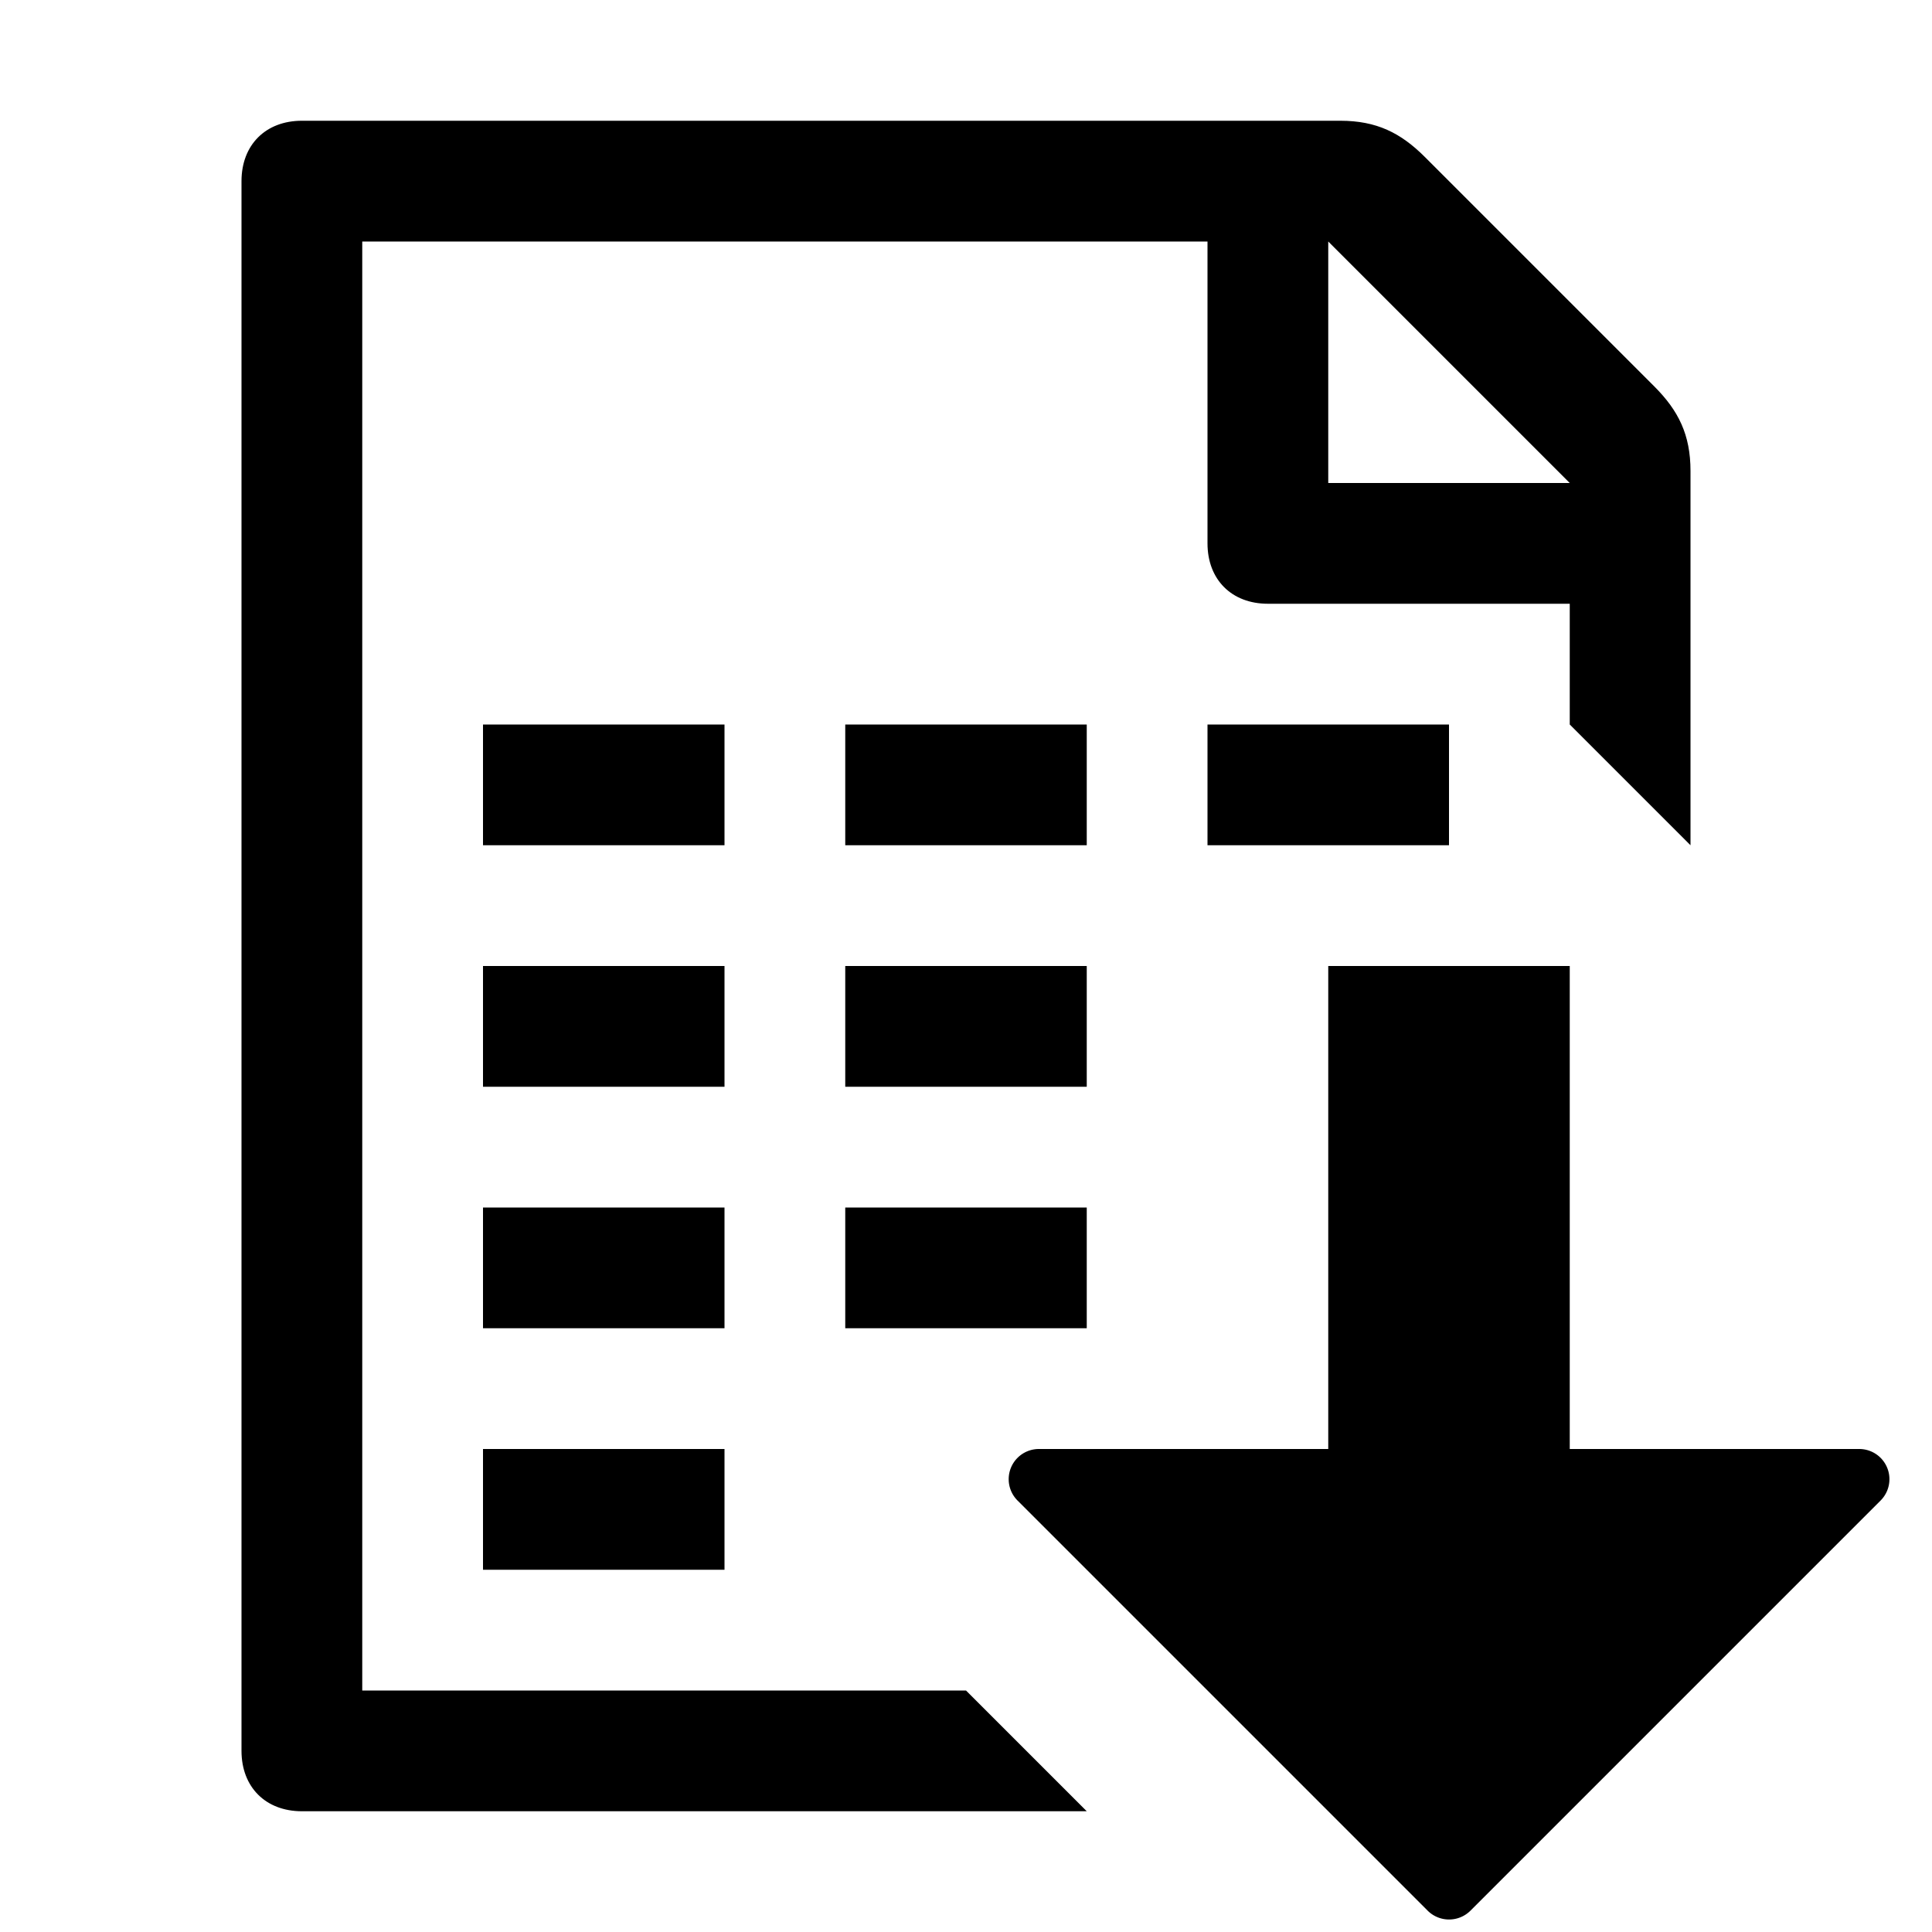 <svg xmlns="http://www.w3.org/2000/svg" viewBox="0 0 16 16"><g class="icon-color"><path d="M8 14H3V2h7v2.5c0 .3.2.5.5.5H13v1l1 1V3.9c0-.3-.1-.5-.3-.7l-1.9-1.9c-.2-.2-.4-.3-.7-.3H2.5c-.3 0-.5.2-.5.5v13c0 .3.2.5.5.5H9l-1-1zm3-12l2 2h-2V2z"/><path d="M4 6h2v1H4zM7 6h2v1H7zM10 6h2v1h-2zM4 8h2v1H4zM7 8h2v1H7zM4 10h2v1H4zM7 10h2v1H7zM4 12h2v1H4zM11.823 15.823l-3.396-3.396A.25.25 0 0 1 8.604 12H11V8h2v4h2.397a.25.25 0 0 1 .177.427l-3.396 3.396a.251.251 0 0 1-.355 0z"/></g></svg>